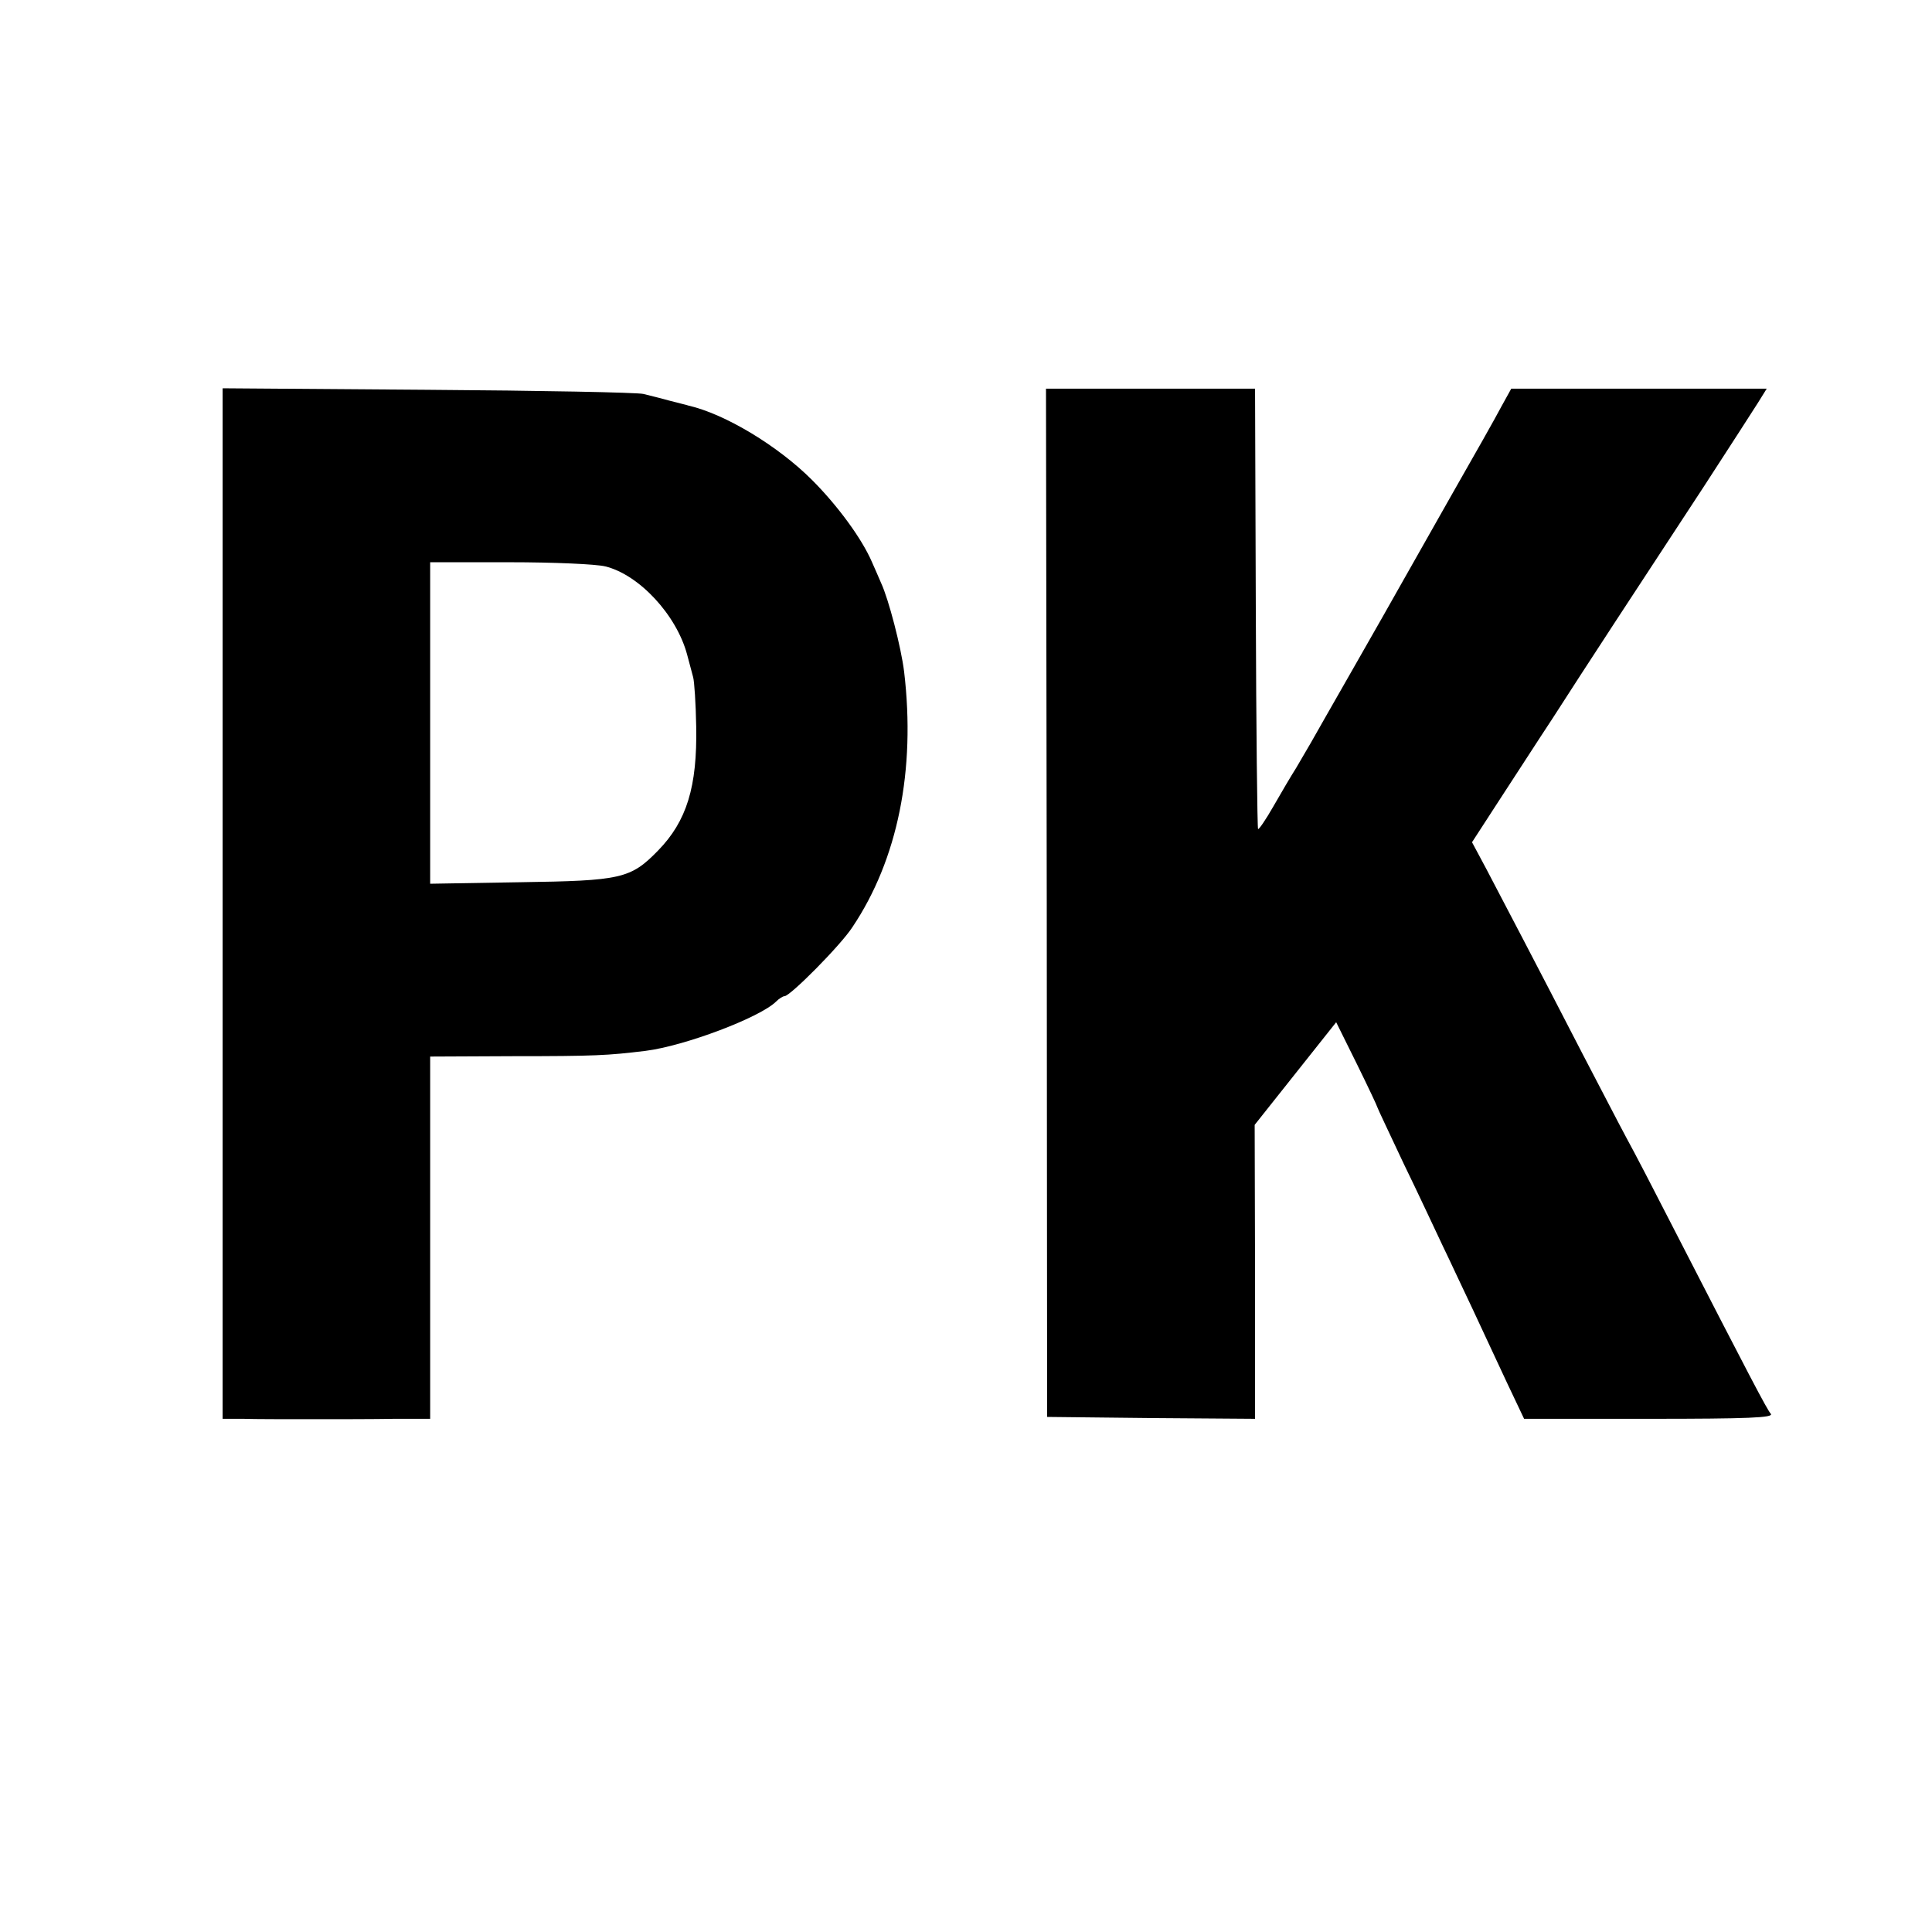 <?xml version="1.0" standalone="no"?>
<!DOCTYPE svg PUBLIC "-//W3C//DTD SVG 20010904//EN"
 "http://www.w3.org/TR/2001/REC-SVG-20010904/DTD/svg10.dtd">
<svg version="1.0" xmlns="http://www.w3.org/2000/svg"
 width="512pt" height="512pt" viewBox="0 0 512 512"
 preserveAspectRatio="xMidYMid meet">
<g transform="translate(0,512) scale(0.1,-0.1)"
fill="#000000" stroke="none">
<path d="M590 2726 l0 -1366 55 0 c30 -1 111 -1 180 -1 69 0 168 0 220 1 l95
0 0 480 0 480 218 1 c220 0 253 2 352 14 105 13 305 89 347 131 8 8 18 14 22
14 15 0 149 135 180 183 120 179 168 416 137 677 -8 65 -41 192 -61 235 -7 17
-18 41 -24 55 -27 63 -92 151 -159 218 -91 91 -231 175 -327 197 -5 2 -28 7
-50 13 -22 6 -53 14 -70 18 -16 4 -274 9 -572 11 l-543 4 0 -1365z m1014 893
c90 -22 189 -129 217 -234 6 -22 13 -49 16 -60 3 -11 7 -69 8 -130 3 -160 -25
-251 -101 -329 -73 -75 -98 -80 -366 -84 l-238 -4 0 426 0 426 211 0 c117 0
229 -5 253 -11z"/>
<path d="M2774 2728 l1 -1363 276 -3 275 -2 0 390 -1 389 108 136 108 136 55
-111 c30 -61 54 -112 54 -114 0 -2 32 -69 70 -150 39 -80 85 -179 104 -219 19
-39 54 -115 79 -167 24 -52 65 -139 90 -193 l46 -97 332 0 c264 0 329 3 322
13 -10 11 -55 97 -258 492 -48 94 -104 202 -125 240 -21 39 -72 138 -115 220
-117 227 -214 412 -256 492 l-38 71 72 111 c40 61 103 159 142 218 82 128 232
357 400 613 66 102 131 202 144 223 l23 37 -339 0 -338 0 -26 -47 c-14 -27
-74 -133 -134 -238 -59 -104 -119 -210 -133 -235 -14 -25 -70 -124 -125 -220
-55 -96 -106 -186 -114 -200 -8 -14 -25 -43 -38 -65 -14 -22 -41 -68 -61 -103
-20 -35 -38 -61 -40 -59 -2 2 -5 266 -6 585 l-2 582 -277 0 -277 0 2 -1362z"/>
</g>
</svg>
